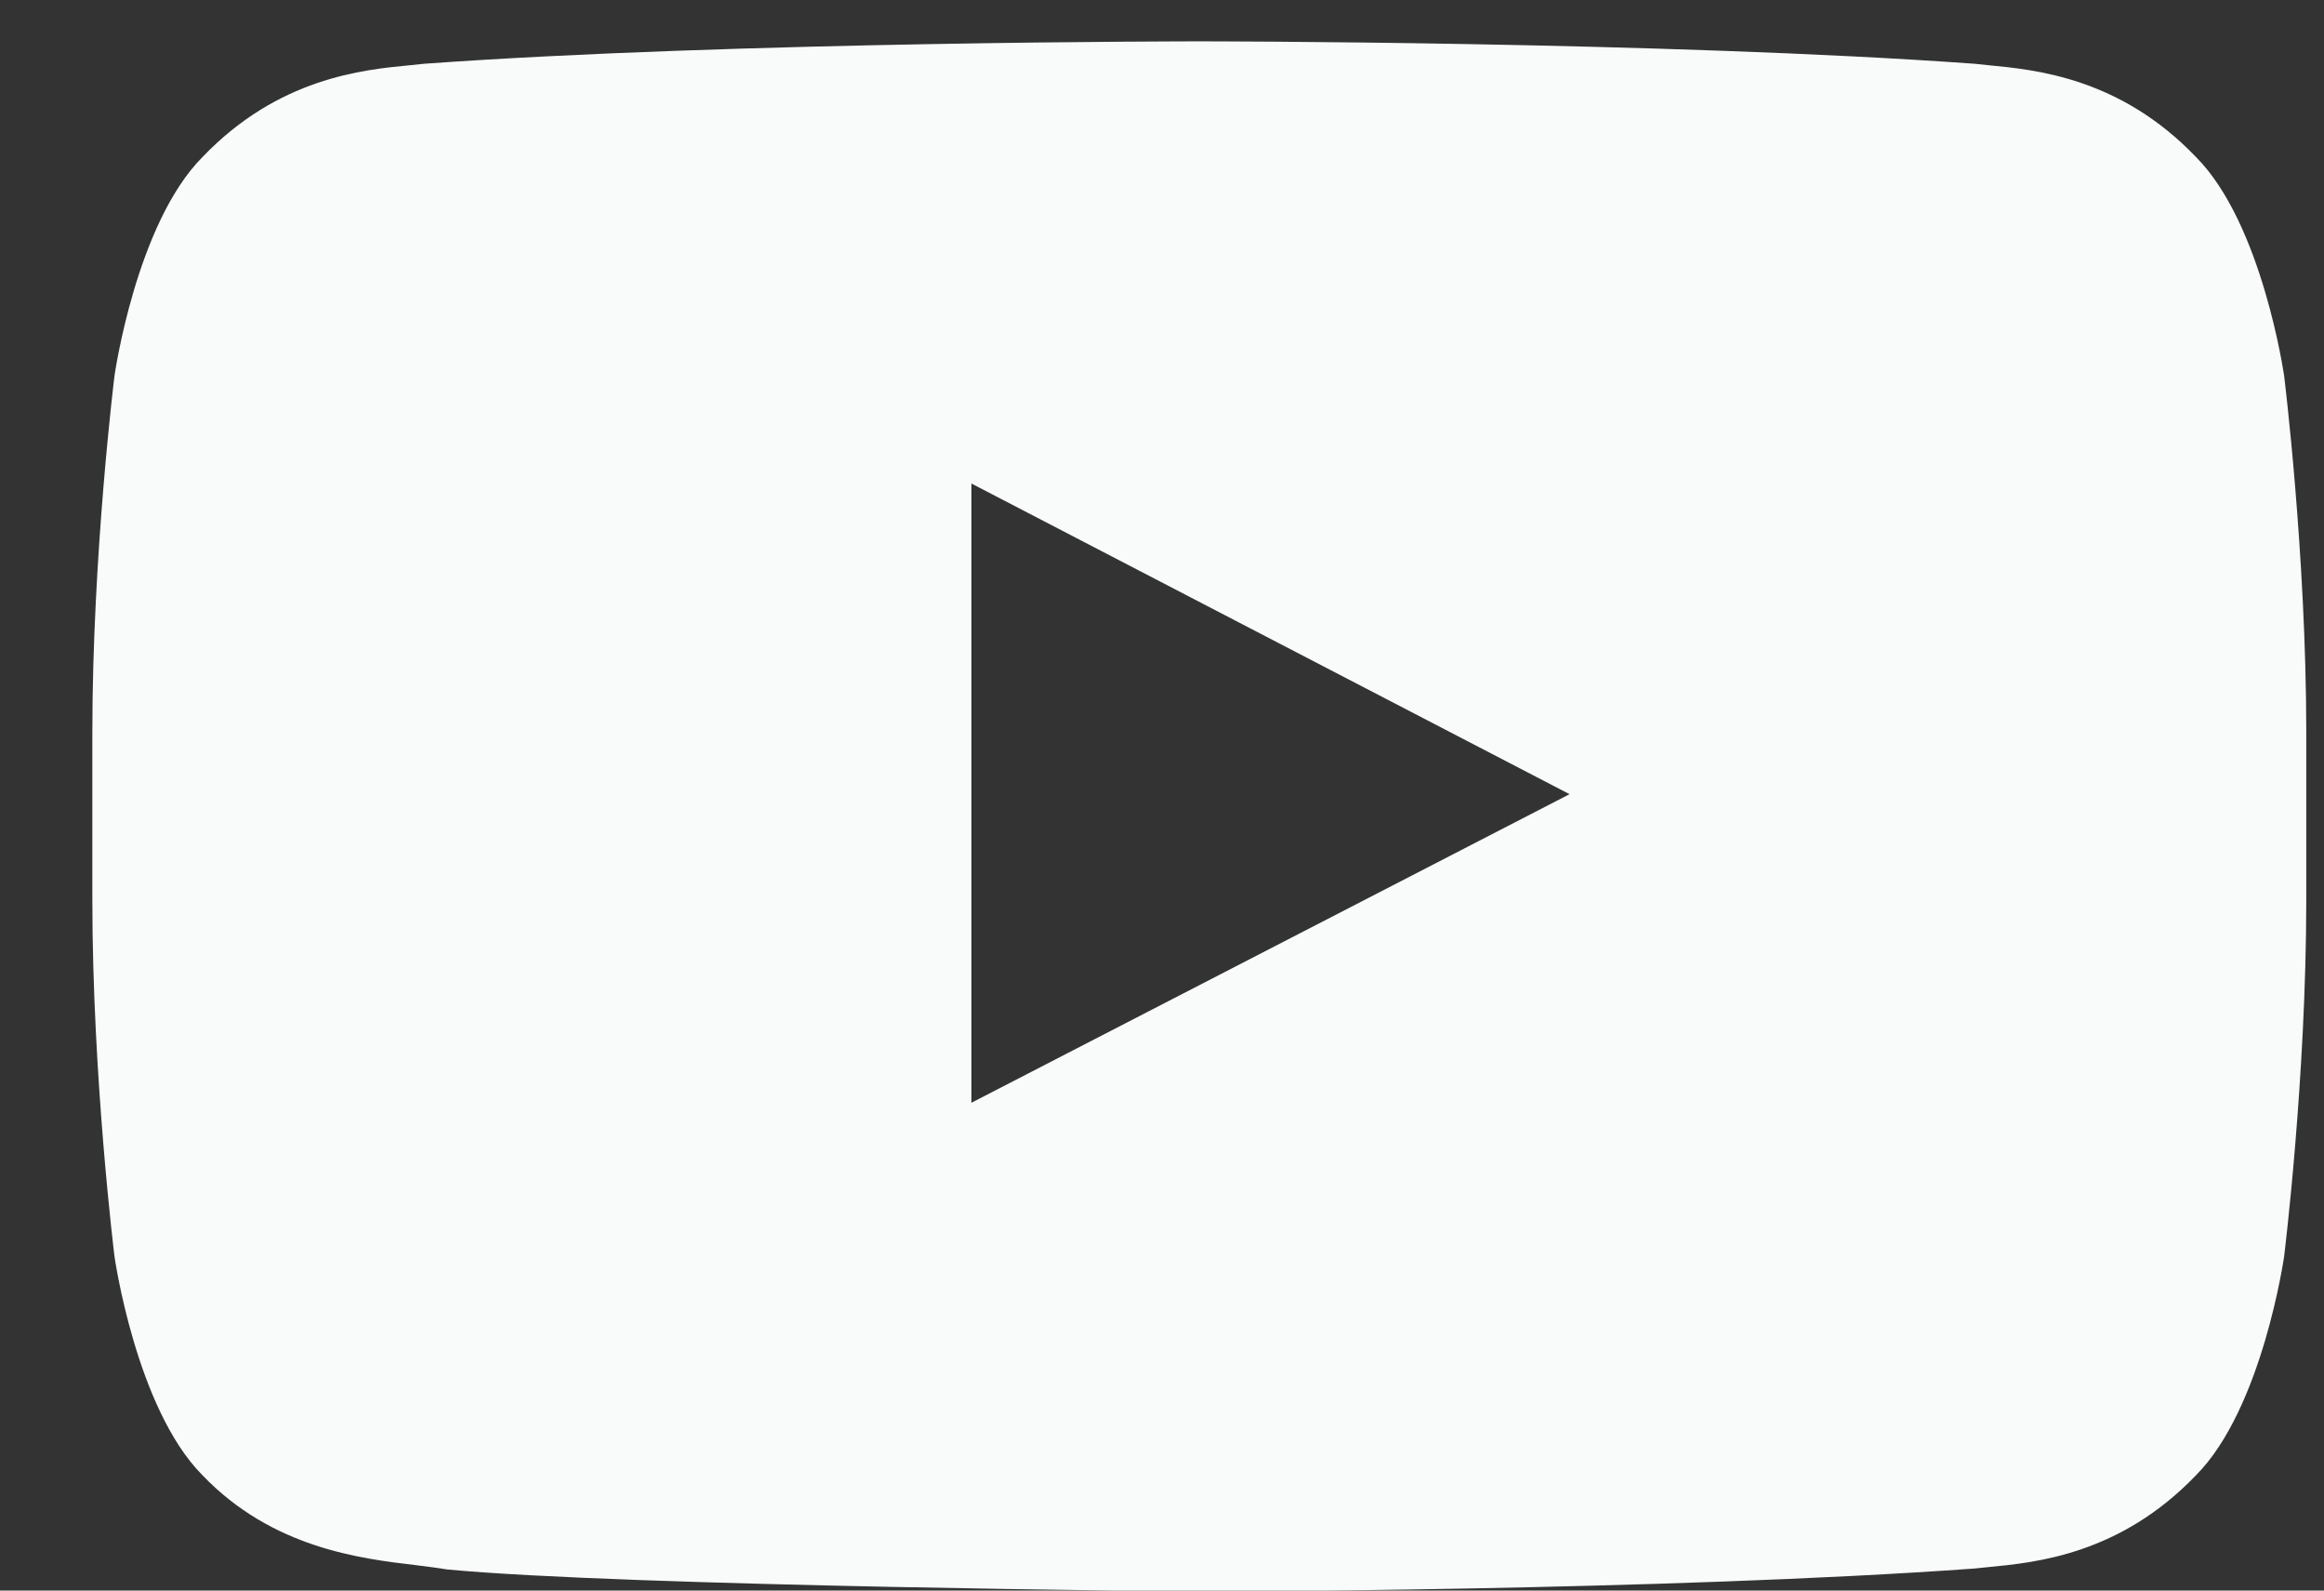 <svg width="19" height="13" viewBox="0 0 19 13" fill="none" xmlns="http://www.w3.org/2000/svg">
<rect x="0" y="0" width="19" height="13" fill="#333333" stroke="none"/>
<path fill-rule="evenodd" clip-rule="evenodd" d="M17.954 1.284C18.497 1.83 18.674 3.072 18.674 3.072C18.674 3.072 18.855 4.53 18.855 5.987V7.354C18.855 8.812 18.674 10.269 18.674 10.269C18.674 10.269 18.497 11.511 17.954 12.057C17.334 12.704 16.646 12.771 16.258 12.808C16.215 12.812 16.176 12.816 16.141 12.82C13.608 13.003 9.805 13.008 9.805 13.008C9.805 13.008 5.099 12.966 3.651 12.827C3.582 12.815 3.499 12.805 3.405 12.793C2.946 12.739 2.226 12.653 1.655 12.057C1.112 11.511 0.936 10.269 0.936 10.269C0.936 10.269 0.755 8.812 0.755 7.354V5.987C0.755 4.53 0.936 3.072 0.936 3.072C0.936 3.072 1.112 1.83 1.655 1.284C2.276 0.636 2.965 0.57 3.353 0.533C3.395 0.529 3.434 0.525 3.469 0.521C6.002 0.338 9.801 0.338 9.801 0.338H9.809C9.809 0.338 13.608 0.338 16.141 0.521C16.176 0.525 16.214 0.529 16.256 0.533C16.645 0.57 17.334 0.636 17.954 1.284ZM7.942 3.952L7.942 9.013L12.832 6.491L7.942 3.952Z" fill="#F9FBFB"/>
</svg>
